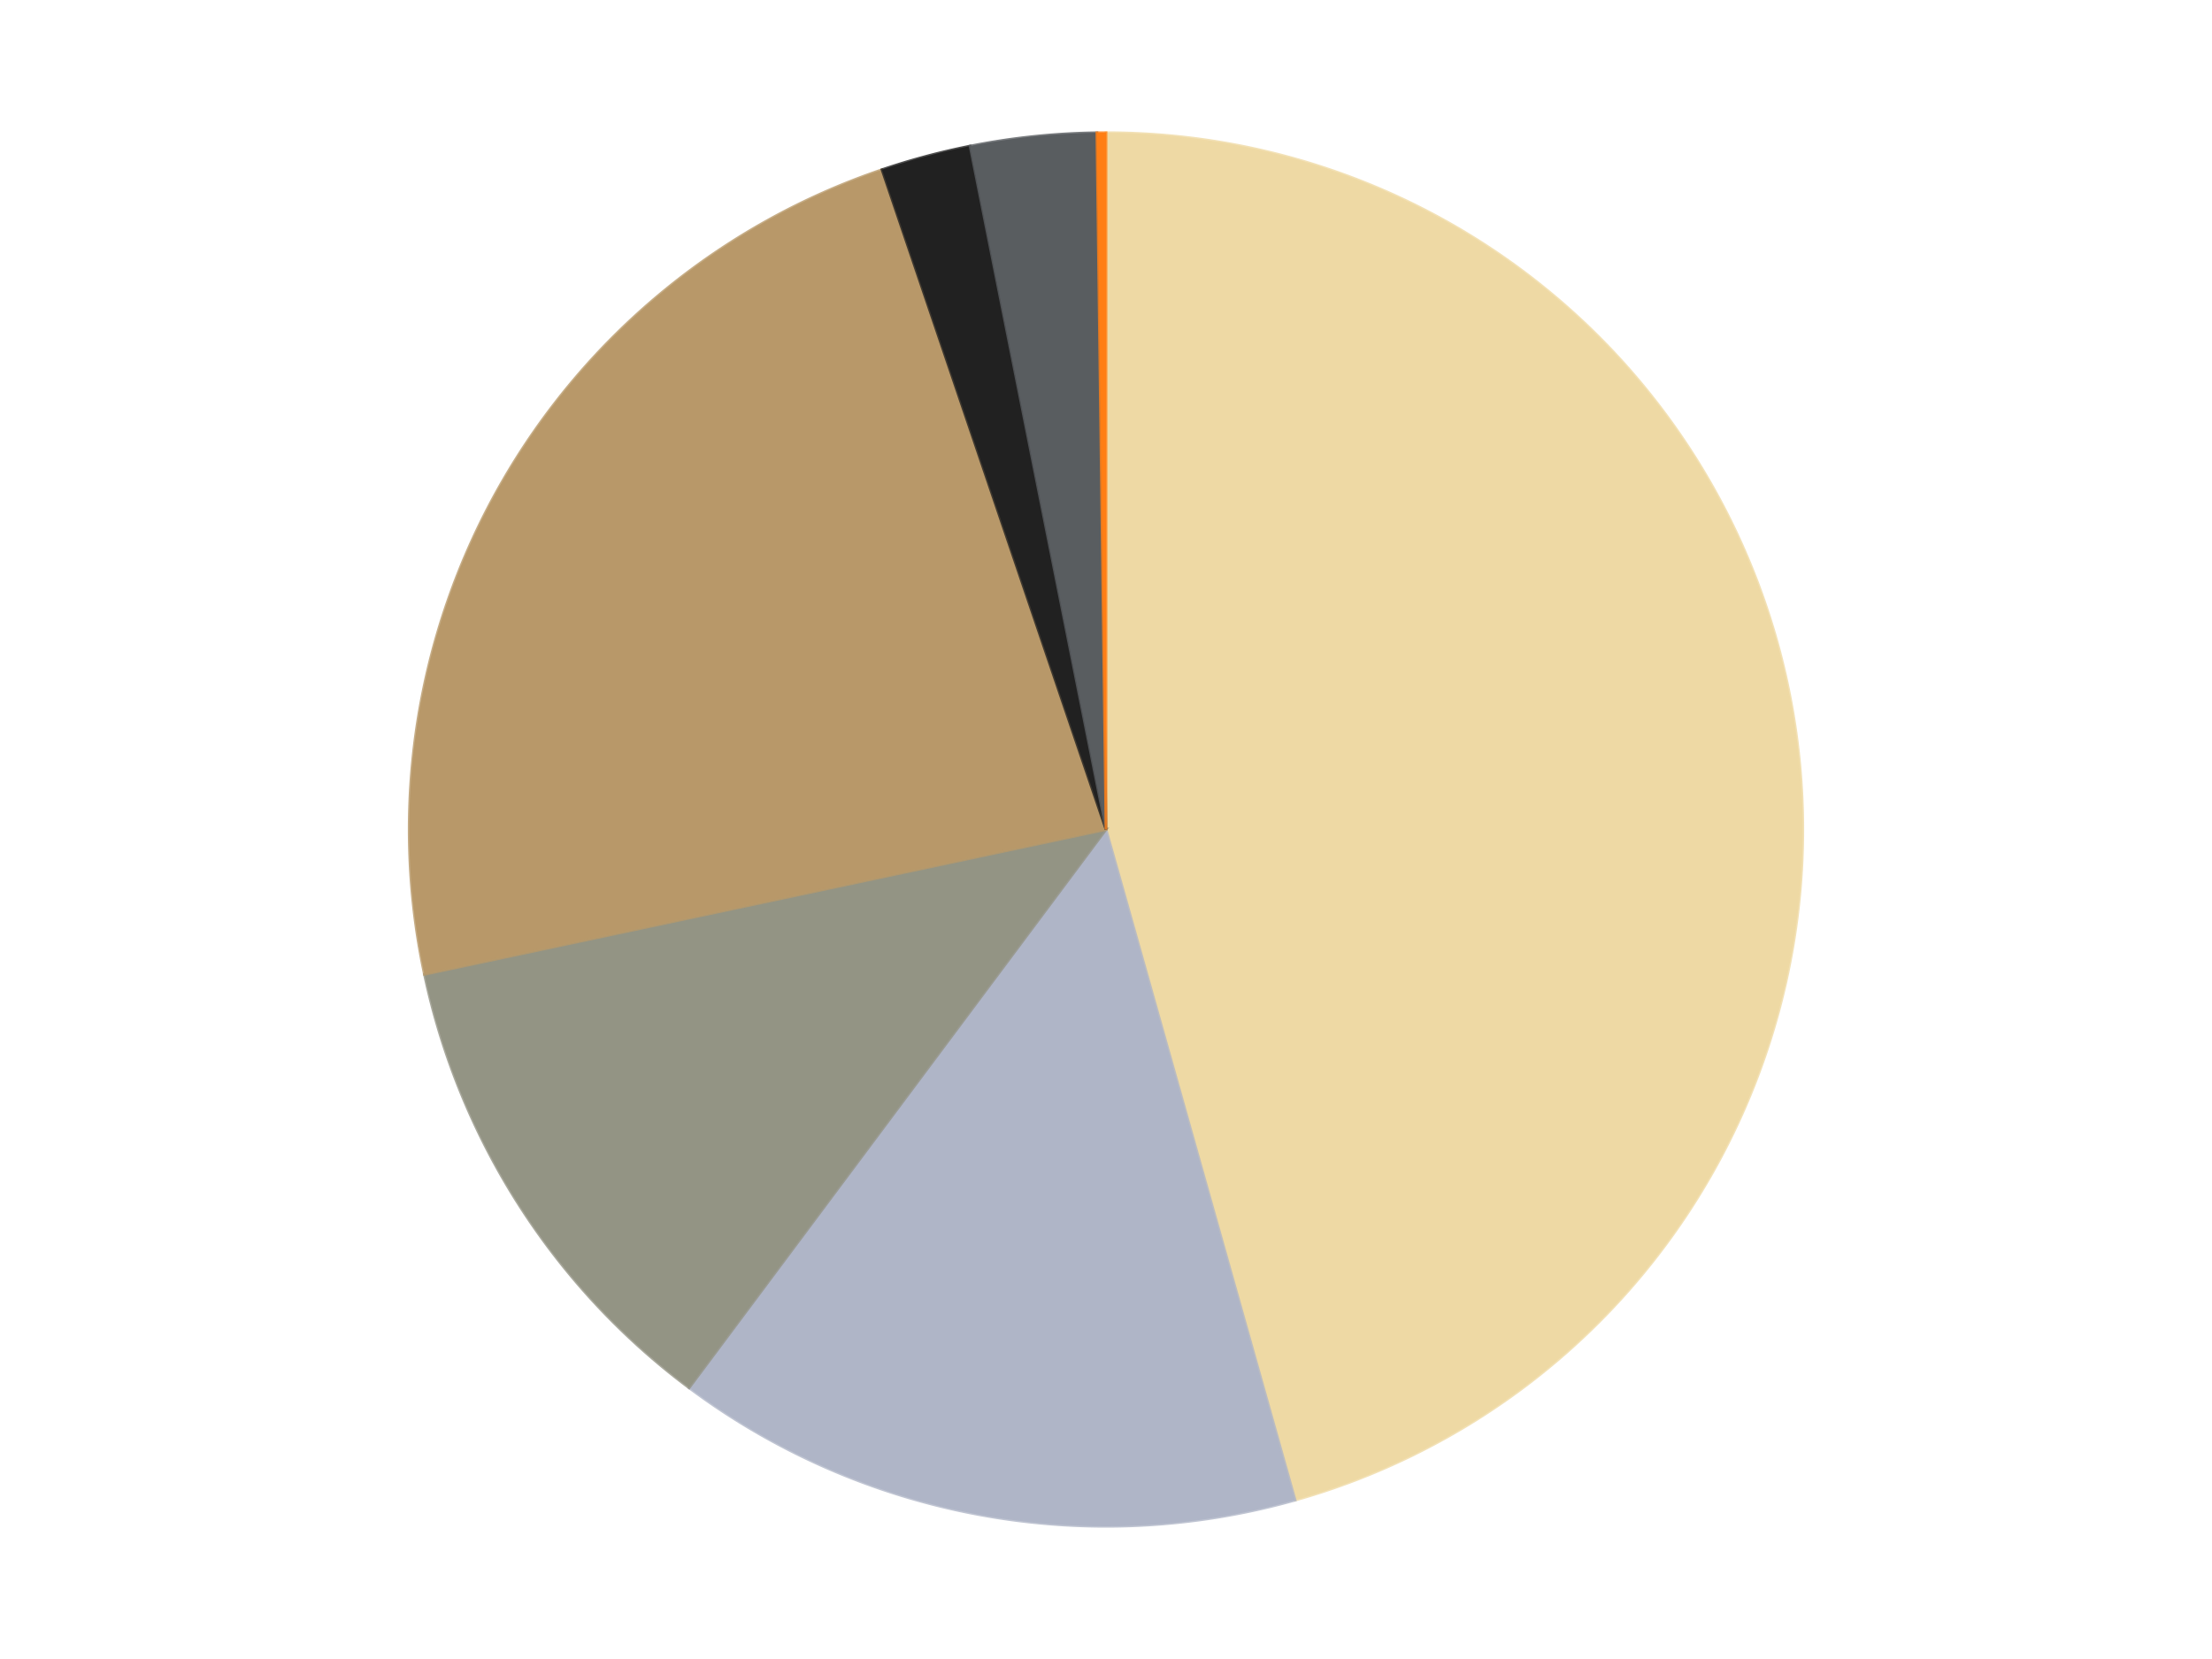 <?xml version='1.0' encoding='utf-8'?>
<svg xmlns="http://www.w3.org/2000/svg" xmlns:xlink="http://www.w3.org/1999/xlink" id="chart-84c6ec5f-b454-4c97-a98c-0ddcc7c31854" class="pygal-chart" viewBox="0 0 800 600"><!--Generated with pygal 3.0.4 (lxml) ©Kozea 2012-2016 on 2024-07-01--><!--http://pygal.org--><!--http://github.com/Kozea/pygal--><defs><style type="text/css">#chart-84c6ec5f-b454-4c97-a98c-0ddcc7c31854{-webkit-user-select:none;-webkit-font-smoothing:antialiased;font-family:Consolas,"Liberation Mono",Menlo,Courier,monospace}#chart-84c6ec5f-b454-4c97-a98c-0ddcc7c31854 .title{font-family:Consolas,"Liberation Mono",Menlo,Courier,monospace;font-size:16px}#chart-84c6ec5f-b454-4c97-a98c-0ddcc7c31854 .legends .legend text{font-family:Consolas,"Liberation Mono",Menlo,Courier,monospace;font-size:14px}#chart-84c6ec5f-b454-4c97-a98c-0ddcc7c31854 .axis text{font-family:Consolas,"Liberation Mono",Menlo,Courier,monospace;font-size:10px}#chart-84c6ec5f-b454-4c97-a98c-0ddcc7c31854 .axis text.major{font-family:Consolas,"Liberation Mono",Menlo,Courier,monospace;font-size:10px}#chart-84c6ec5f-b454-4c97-a98c-0ddcc7c31854 .text-overlay text.value{font-family:Consolas,"Liberation Mono",Menlo,Courier,monospace;font-size:16px}#chart-84c6ec5f-b454-4c97-a98c-0ddcc7c31854 .text-overlay text.label{font-family:Consolas,"Liberation Mono",Menlo,Courier,monospace;font-size:10px}#chart-84c6ec5f-b454-4c97-a98c-0ddcc7c31854 .tooltip{font-family:Consolas,"Liberation Mono",Menlo,Courier,monospace;font-size:14px}#chart-84c6ec5f-b454-4c97-a98c-0ddcc7c31854 text.no_data{font-family:Consolas,"Liberation Mono",Menlo,Courier,monospace;font-size:64px}
#chart-84c6ec5f-b454-4c97-a98c-0ddcc7c31854{background-color:transparent}#chart-84c6ec5f-b454-4c97-a98c-0ddcc7c31854 path,#chart-84c6ec5f-b454-4c97-a98c-0ddcc7c31854 line,#chart-84c6ec5f-b454-4c97-a98c-0ddcc7c31854 rect,#chart-84c6ec5f-b454-4c97-a98c-0ddcc7c31854 circle{-webkit-transition:150ms;-moz-transition:150ms;transition:150ms}#chart-84c6ec5f-b454-4c97-a98c-0ddcc7c31854 .graph &gt; .background{fill:transparent}#chart-84c6ec5f-b454-4c97-a98c-0ddcc7c31854 .plot &gt; .background{fill:transparent}#chart-84c6ec5f-b454-4c97-a98c-0ddcc7c31854 .graph{fill:rgba(0,0,0,.87)}#chart-84c6ec5f-b454-4c97-a98c-0ddcc7c31854 text.no_data{fill:rgba(0,0,0,1)}#chart-84c6ec5f-b454-4c97-a98c-0ddcc7c31854 .title{fill:rgba(0,0,0,1)}#chart-84c6ec5f-b454-4c97-a98c-0ddcc7c31854 .legends .legend text{fill:rgba(0,0,0,.87)}#chart-84c6ec5f-b454-4c97-a98c-0ddcc7c31854 .legends .legend:hover text{fill:rgba(0,0,0,1)}#chart-84c6ec5f-b454-4c97-a98c-0ddcc7c31854 .axis .line{stroke:rgba(0,0,0,1)}#chart-84c6ec5f-b454-4c97-a98c-0ddcc7c31854 .axis .guide.line{stroke:rgba(0,0,0,.54)}#chart-84c6ec5f-b454-4c97-a98c-0ddcc7c31854 .axis .major.line{stroke:rgba(0,0,0,.87)}#chart-84c6ec5f-b454-4c97-a98c-0ddcc7c31854 .axis text.major{fill:rgba(0,0,0,1)}#chart-84c6ec5f-b454-4c97-a98c-0ddcc7c31854 .axis.y .guides:hover .guide.line,#chart-84c6ec5f-b454-4c97-a98c-0ddcc7c31854 .line-graph .axis.x .guides:hover .guide.line,#chart-84c6ec5f-b454-4c97-a98c-0ddcc7c31854 .stackedline-graph .axis.x .guides:hover .guide.line,#chart-84c6ec5f-b454-4c97-a98c-0ddcc7c31854 .xy-graph .axis.x .guides:hover .guide.line{stroke:rgba(0,0,0,1)}#chart-84c6ec5f-b454-4c97-a98c-0ddcc7c31854 .axis .guides:hover text{fill:rgba(0,0,0,1)}#chart-84c6ec5f-b454-4c97-a98c-0ddcc7c31854 .reactive{fill-opacity:1.0;stroke-opacity:.8;stroke-width:1}#chart-84c6ec5f-b454-4c97-a98c-0ddcc7c31854 .ci{stroke:rgba(0,0,0,.87)}#chart-84c6ec5f-b454-4c97-a98c-0ddcc7c31854 .reactive.active,#chart-84c6ec5f-b454-4c97-a98c-0ddcc7c31854 .active .reactive{fill-opacity:0.6;stroke-opacity:.9;stroke-width:4}#chart-84c6ec5f-b454-4c97-a98c-0ddcc7c31854 .ci .reactive.active{stroke-width:1.5}#chart-84c6ec5f-b454-4c97-a98c-0ddcc7c31854 .series text{fill:rgba(0,0,0,1)}#chart-84c6ec5f-b454-4c97-a98c-0ddcc7c31854 .tooltip rect{fill:transparent;stroke:rgba(0,0,0,1);-webkit-transition:opacity 150ms;-moz-transition:opacity 150ms;transition:opacity 150ms}#chart-84c6ec5f-b454-4c97-a98c-0ddcc7c31854 .tooltip .label{fill:rgba(0,0,0,.87)}#chart-84c6ec5f-b454-4c97-a98c-0ddcc7c31854 .tooltip .label{fill:rgba(0,0,0,.87)}#chart-84c6ec5f-b454-4c97-a98c-0ddcc7c31854 .tooltip .legend{font-size:.8em;fill:rgba(0,0,0,.54)}#chart-84c6ec5f-b454-4c97-a98c-0ddcc7c31854 .tooltip .x_label{font-size:.6em;fill:rgba(0,0,0,1)}#chart-84c6ec5f-b454-4c97-a98c-0ddcc7c31854 .tooltip .xlink{font-size:.5em;text-decoration:underline}#chart-84c6ec5f-b454-4c97-a98c-0ddcc7c31854 .tooltip .value{font-size:1.5em}#chart-84c6ec5f-b454-4c97-a98c-0ddcc7c31854 .bound{font-size:.5em}#chart-84c6ec5f-b454-4c97-a98c-0ddcc7c31854 .max-value{font-size:.75em;fill:rgba(0,0,0,.54)}#chart-84c6ec5f-b454-4c97-a98c-0ddcc7c31854 .map-element{fill:transparent;stroke:rgba(0,0,0,.54) !important}#chart-84c6ec5f-b454-4c97-a98c-0ddcc7c31854 .map-element .reactive{fill-opacity:inherit;stroke-opacity:inherit}#chart-84c6ec5f-b454-4c97-a98c-0ddcc7c31854 .color-0,#chart-84c6ec5f-b454-4c97-a98c-0ddcc7c31854 .color-0 a:visited{stroke:#F44336;fill:#F44336}#chart-84c6ec5f-b454-4c97-a98c-0ddcc7c31854 .color-1,#chart-84c6ec5f-b454-4c97-a98c-0ddcc7c31854 .color-1 a:visited{stroke:#3F51B5;fill:#3F51B5}#chart-84c6ec5f-b454-4c97-a98c-0ddcc7c31854 .color-2,#chart-84c6ec5f-b454-4c97-a98c-0ddcc7c31854 .color-2 a:visited{stroke:#009688;fill:#009688}#chart-84c6ec5f-b454-4c97-a98c-0ddcc7c31854 .color-3,#chart-84c6ec5f-b454-4c97-a98c-0ddcc7c31854 .color-3 a:visited{stroke:#FFC107;fill:#FFC107}#chart-84c6ec5f-b454-4c97-a98c-0ddcc7c31854 .color-4,#chart-84c6ec5f-b454-4c97-a98c-0ddcc7c31854 .color-4 a:visited{stroke:#FF5722;fill:#FF5722}#chart-84c6ec5f-b454-4c97-a98c-0ddcc7c31854 .color-5,#chart-84c6ec5f-b454-4c97-a98c-0ddcc7c31854 .color-5 a:visited{stroke:#9C27B0;fill:#9C27B0}#chart-84c6ec5f-b454-4c97-a98c-0ddcc7c31854 .color-6,#chart-84c6ec5f-b454-4c97-a98c-0ddcc7c31854 .color-6 a:visited{stroke:#03A9F4;fill:#03A9F4}#chart-84c6ec5f-b454-4c97-a98c-0ddcc7c31854 .text-overlay .color-0 text{fill:black}#chart-84c6ec5f-b454-4c97-a98c-0ddcc7c31854 .text-overlay .color-1 text{fill:black}#chart-84c6ec5f-b454-4c97-a98c-0ddcc7c31854 .text-overlay .color-2 text{fill:black}#chart-84c6ec5f-b454-4c97-a98c-0ddcc7c31854 .text-overlay .color-3 text{fill:black}#chart-84c6ec5f-b454-4c97-a98c-0ddcc7c31854 .text-overlay .color-4 text{fill:black}#chart-84c6ec5f-b454-4c97-a98c-0ddcc7c31854 .text-overlay .color-5 text{fill:black}#chart-84c6ec5f-b454-4c97-a98c-0ddcc7c31854 .text-overlay .color-6 text{fill:black}
#chart-84c6ec5f-b454-4c97-a98c-0ddcc7c31854 text.no_data{text-anchor:middle}#chart-84c6ec5f-b454-4c97-a98c-0ddcc7c31854 .guide.line{fill:none}#chart-84c6ec5f-b454-4c97-a98c-0ddcc7c31854 .centered{text-anchor:middle}#chart-84c6ec5f-b454-4c97-a98c-0ddcc7c31854 .title{text-anchor:middle}#chart-84c6ec5f-b454-4c97-a98c-0ddcc7c31854 .legends .legend text{fill-opacity:1}#chart-84c6ec5f-b454-4c97-a98c-0ddcc7c31854 .axis.x text{text-anchor:middle}#chart-84c6ec5f-b454-4c97-a98c-0ddcc7c31854 .axis.x:not(.web) text[transform]{text-anchor:start}#chart-84c6ec5f-b454-4c97-a98c-0ddcc7c31854 .axis.x:not(.web) text[transform].backwards{text-anchor:end}#chart-84c6ec5f-b454-4c97-a98c-0ddcc7c31854 .axis.y text{text-anchor:end}#chart-84c6ec5f-b454-4c97-a98c-0ddcc7c31854 .axis.y text[transform].backwards{text-anchor:start}#chart-84c6ec5f-b454-4c97-a98c-0ddcc7c31854 .axis.y2 text{text-anchor:start}#chart-84c6ec5f-b454-4c97-a98c-0ddcc7c31854 .axis.y2 text[transform].backwards{text-anchor:end}#chart-84c6ec5f-b454-4c97-a98c-0ddcc7c31854 .axis .guide.line{stroke-dasharray:4,4;stroke:black}#chart-84c6ec5f-b454-4c97-a98c-0ddcc7c31854 .axis .major.guide.line{stroke-dasharray:6,6;stroke:black}#chart-84c6ec5f-b454-4c97-a98c-0ddcc7c31854 .horizontal .axis.y .guide.line,#chart-84c6ec5f-b454-4c97-a98c-0ddcc7c31854 .horizontal .axis.y2 .guide.line,#chart-84c6ec5f-b454-4c97-a98c-0ddcc7c31854 .vertical .axis.x .guide.line{opacity:0}#chart-84c6ec5f-b454-4c97-a98c-0ddcc7c31854 .horizontal .axis.always_show .guide.line,#chart-84c6ec5f-b454-4c97-a98c-0ddcc7c31854 .vertical .axis.always_show .guide.line{opacity:1 !important}#chart-84c6ec5f-b454-4c97-a98c-0ddcc7c31854 .axis.y .guides:hover .guide.line,#chart-84c6ec5f-b454-4c97-a98c-0ddcc7c31854 .axis.y2 .guides:hover .guide.line,#chart-84c6ec5f-b454-4c97-a98c-0ddcc7c31854 .axis.x .guides:hover .guide.line{opacity:1}#chart-84c6ec5f-b454-4c97-a98c-0ddcc7c31854 .axis .guides:hover text{opacity:1}#chart-84c6ec5f-b454-4c97-a98c-0ddcc7c31854 .nofill{fill:none}#chart-84c6ec5f-b454-4c97-a98c-0ddcc7c31854 .subtle-fill{fill-opacity:.2}#chart-84c6ec5f-b454-4c97-a98c-0ddcc7c31854 .dot{stroke-width:1px;fill-opacity:1;stroke-opacity:1}#chart-84c6ec5f-b454-4c97-a98c-0ddcc7c31854 .dot.active{stroke-width:5px}#chart-84c6ec5f-b454-4c97-a98c-0ddcc7c31854 .dot.negative{fill:transparent}#chart-84c6ec5f-b454-4c97-a98c-0ddcc7c31854 text,#chart-84c6ec5f-b454-4c97-a98c-0ddcc7c31854 tspan{stroke:none !important}#chart-84c6ec5f-b454-4c97-a98c-0ddcc7c31854 .series text.active{opacity:1}#chart-84c6ec5f-b454-4c97-a98c-0ddcc7c31854 .tooltip rect{fill-opacity:.95;stroke-width:.5}#chart-84c6ec5f-b454-4c97-a98c-0ddcc7c31854 .tooltip text{fill-opacity:1}#chart-84c6ec5f-b454-4c97-a98c-0ddcc7c31854 .showable{visibility:hidden}#chart-84c6ec5f-b454-4c97-a98c-0ddcc7c31854 .showable.shown{visibility:visible}#chart-84c6ec5f-b454-4c97-a98c-0ddcc7c31854 .gauge-background{fill:rgba(229,229,229,1);stroke:none}#chart-84c6ec5f-b454-4c97-a98c-0ddcc7c31854 .bg-lines{stroke:transparent;stroke-width:2px}</style><script type="text/javascript">window.pygal = window.pygal || {};window.pygal.config = window.pygal.config || {};window.pygal.config['84c6ec5f-b454-4c97-a98c-0ddcc7c31854'] = {"allow_interruptions": false, "box_mode": "extremes", "classes": ["pygal-chart"], "css": ["file://style.css", "file://graph.css"], "defs": [], "disable_xml_declaration": false, "dots_size": 2.5, "dynamic_print_values": false, "explicit_size": false, "fill": false, "force_uri_protocol": "https", "formatter": null, "half_pie": false, "height": 600, "include_x_axis": false, "inner_radius": 0, "interpolate": null, "interpolation_parameters": {}, "interpolation_precision": 250, "inverse_y_axis": false, "js": ["//kozea.github.io/pygal.js/2.0.x/pygal-tooltips.min.js"], "legend_at_bottom": false, "legend_at_bottom_columns": null, "legend_box_size": 12, "logarithmic": false, "margin": 20, "margin_bottom": null, "margin_left": null, "margin_right": null, "margin_top": null, "max_scale": 16, "min_scale": 4, "missing_value_fill_truncation": "x", "no_data_text": "No data", "no_prefix": false, "order_min": null, "pretty_print": false, "print_labels": false, "print_values": false, "print_values_position": "center", "print_zeroes": true, "range": null, "rounded_bars": null, "secondary_range": null, "show_dots": true, "show_legend": false, "show_minor_x_labels": true, "show_minor_y_labels": true, "show_only_major_dots": false, "show_x_guides": false, "show_x_labels": true, "show_y_guides": true, "show_y_labels": true, "spacing": 10, "stack_from_top": false, "strict": false, "stroke": true, "stroke_style": null, "style": {"background": "transparent", "ci_colors": [], "colors": ["#F44336", "#3F51B5", "#009688", "#FFC107", "#FF5722", "#9C27B0", "#03A9F4", "#8BC34A", "#FF9800", "#E91E63", "#2196F3", "#4CAF50", "#FFEB3B", "#673AB7", "#00BCD4", "#CDDC39", "#9E9E9E", "#607D8B"], "dot_opacity": "1", "font_family": "Consolas, \"Liberation Mono\", Menlo, Courier, monospace", "foreground": "rgba(0, 0, 0, .87)", "foreground_strong": "rgba(0, 0, 0, 1)", "foreground_subtle": "rgba(0, 0, 0, .54)", "guide_stroke_color": "black", "guide_stroke_dasharray": "4,4", "label_font_family": "Consolas, \"Liberation Mono\", Menlo, Courier, monospace", "label_font_size": 10, "legend_font_family": "Consolas, \"Liberation Mono\", Menlo, Courier, monospace", "legend_font_size": 14, "major_guide_stroke_color": "black", "major_guide_stroke_dasharray": "6,6", "major_label_font_family": "Consolas, \"Liberation Mono\", Menlo, Courier, monospace", "major_label_font_size": 10, "no_data_font_family": "Consolas, \"Liberation Mono\", Menlo, Courier, monospace", "no_data_font_size": 64, "opacity": "1.0", "opacity_hover": "0.6", "plot_background": "transparent", "stroke_opacity": ".8", "stroke_opacity_hover": ".9", "stroke_width": "1", "stroke_width_hover": "4", "title_font_family": "Consolas, \"Liberation Mono\", Menlo, Courier, monospace", "title_font_size": 16, "tooltip_font_family": "Consolas, \"Liberation Mono\", Menlo, Courier, monospace", "tooltip_font_size": 14, "transition": "150ms", "value_background": "rgba(229, 229, 229, 1)", "value_colors": [], "value_font_family": "Consolas, \"Liberation Mono\", Menlo, Courier, monospace", "value_font_size": 16, "value_label_font_family": "Consolas, \"Liberation Mono\", Menlo, Courier, monospace", "value_label_font_size": 10}, "title": null, "tooltip_border_radius": 0, "tooltip_fancy_mode": true, "truncate_label": null, "truncate_legend": null, "width": 800, "x_label_rotation": 0, "x_labels": null, "x_labels_major": null, "x_labels_major_count": null, "x_labels_major_every": null, "x_title": null, "xrange": null, "y_label_rotation": 0, "y_labels": null, "y_labels_major": null, "y_labels_major_count": null, "y_labels_major_every": null, "y_title": null, "zero": 0, "legends": ["Tan", "Light Bluish Gray", "Trans-Black", "Dark Tan", "Black", "Dark Bluish Gray", "Orange"]}</script><script type="text/javascript" xlink:href="https://kozea.github.io/pygal.js/2.0.x/pygal-tooltips.min.js"/></defs><title>Pygal</title><g class="graph pie-graph vertical"><rect x="0" y="0" width="800" height="600" class="background"/><g transform="translate(20, 20)" class="plot"><rect x="0" y="0" width="760" height="560" class="background"/><g class="series serie-0 color-0"><g class="slices"><g class="slice" style="fill: #EED9A4; stroke: #EED9A4"><path d="M380 28 A252 252 0 0 1 448.403 522.539 L380 280 A0 0 0 0 0 380 280 z" class="slice reactive tooltip-trigger"/><desc class="value">219</desc><desc class="x centered">504.8117368958907</desc><desc class="y centered">262.736444948072</desc></g></g></g><g class="series serie-1 color-1"><g class="slices"><g class="slice" style="fill: #AFB5C7; stroke: #AFB5C7"><path d="M448.403 522.539 A252 252 0 0 1 229.222 481.916 L380 280 A0 0 0 0 0 380 280 z" class="slice reactive tooltip-trigger"/><desc class="value">70</desc><desc class="x centered">357.0383237879895</desc><desc class="y centered">403.89011835305826</desc></g></g></g><g class="series serie-2 color-2"><g class="slices"><g class="slice" style="fill: #939484; stroke: #939484"><path d="M229.222 481.916 A252 252 0 0 1 133.507 332.394 L380 280 A0 0 0 0 0 380 280 z" class="slice reactive tooltip-trigger"/><desc class="value">55</desc><desc class="x centered">273.88062855174786</desc><desc class="y centered">347.93142868678603</desc></g></g></g><g class="series serie-3 color-3"><g class="slices"><g class="slice" style="fill: #B89869; stroke: #B89869"><path d="M133.507 332.394 A252 252 0 0 1 298.997 41.374 L380 280 A0 0 0 0 0 380 280 z" class="slice reactive tooltip-trigger"/><desc class="value">111</desc><desc class="x centered">270.4708051829118</desc><desc class="y centered">217.71552775594586</desc></g></g></g><g class="series serie-4 color-4"><g class="slices"><g class="slice" style="fill: #212121; stroke: #212121"><path d="M298.997 41.374 A252 252 0 0 1 330.837 32.842 L380 280 A0 0 0 0 0 380 280 z" class="slice reactive tooltip-trigger"/><desc class="value">10</desc><desc class="x centered">347.38880031708237</desc><desc class="y centered">158.2933458875774</desc></g></g></g><g class="series serie-5 color-5"><g class="slices"><g class="slice" style="fill: #595D60; stroke: #595D60"><path d="M330.837 32.842 A252 252 0 0 1 376.701 28.022 L380 280 A0 0 0 0 0 380 280 z" class="slice reactive tooltip-trigger"/><desc class="value">14</desc><desc class="x centered">366.8294136282756</desc><desc class="y centered">154.69024118359755</desc></g></g></g><g class="series serie-6 color-6"><g class="slices"><g class="slice" style="fill: #FF7E14; stroke: #FF7E14"><path d="M376.701 28.022 A252 252 0 0 1 380 28 L380 280 A0 0 0 0 0 380 280 z" class="slice reactive tooltip-trigger"/><desc class="value">1</desc><desc class="x centered">379.17533781611365</desc><desc class="y centered">154.00269871031972</desc></g></g></g></g><g class="titles"/><g transform="translate(20, 20)" class="plot overlay"><g class="series serie-0 color-0"/><g class="series serie-1 color-1"/><g class="series serie-2 color-2"/><g class="series serie-3 color-3"/><g class="series serie-4 color-4"/><g class="series serie-5 color-5"/><g class="series serie-6 color-6"/></g><g transform="translate(20, 20)" class="plot text-overlay"><g class="series serie-0 color-0"/><g class="series serie-1 color-1"/><g class="series serie-2 color-2"/><g class="series serie-3 color-3"/><g class="series serie-4 color-4"/><g class="series serie-5 color-5"/><g class="series serie-6 color-6"/></g><g transform="translate(20, 20)" class="plot tooltip-overlay"><g transform="translate(0 0)" style="opacity: 0" class="tooltip"><rect rx="0" ry="0" width="0" height="0" class="tooltip-box"/><g class="text"/></g></g></g></svg>